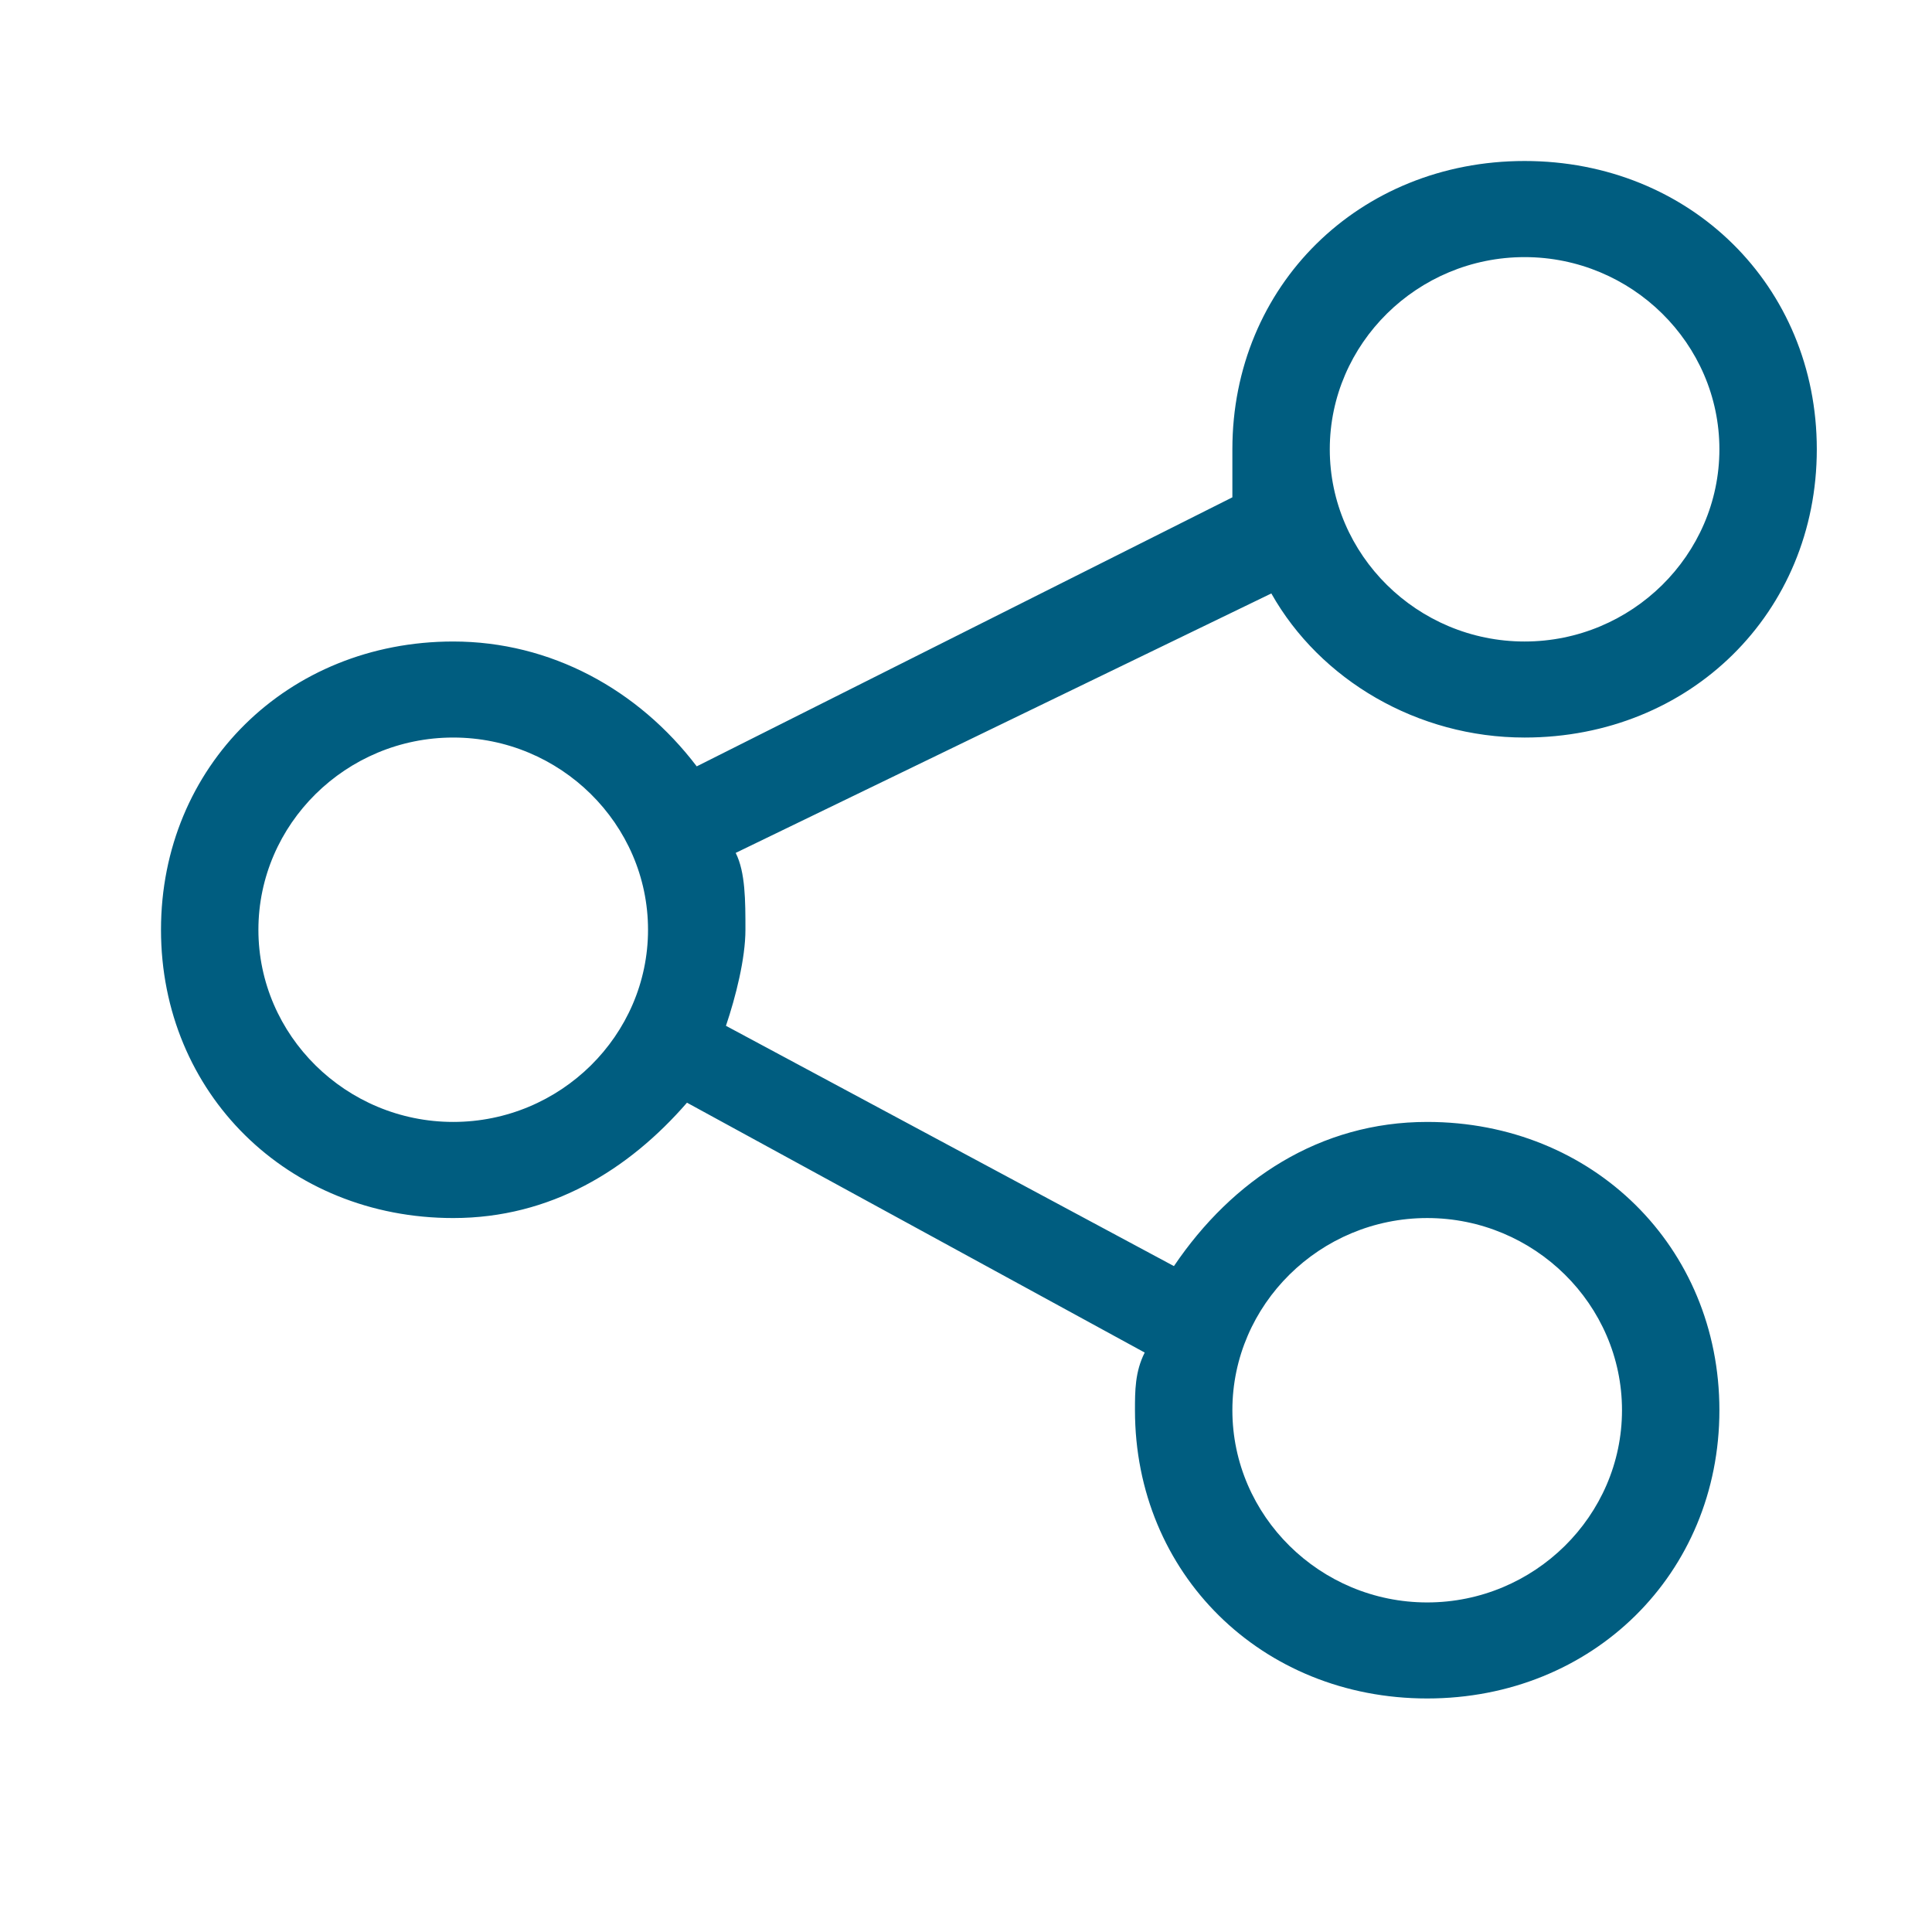 <svg width="24" height="24" viewBox="0 0 24 24" fill="none" xmlns="http://www.w3.org/2000/svg">
<path d="M14.22 16.802L8.534 13.698C7.808 14.534 6.84 15.131 5.63 15.131C3.573 15.131 2 13.579 2 11.55C2 9.52 3.573 7.969 5.63 7.969C6.84 7.969 7.929 8.565 8.655 9.52L15.309 6.178V5.581C15.309 3.552 16.882 2 18.939 2C20.996 2 22.569 3.552 22.569 5.581C22.569 7.61 20.996 9.162 18.939 9.162C17.608 9.162 16.398 8.446 15.793 7.372L9.139 10.595C9.26 10.834 9.26 11.192 9.26 11.55C9.26 11.908 9.139 12.385 9.018 12.743L14.583 15.728C15.309 14.653 16.398 13.937 17.729 13.937C19.786 13.937 21.359 15.489 21.359 17.518C21.359 19.548 19.786 21.099 17.729 21.099C15.672 21.099 14.099 19.548 14.099 17.518C14.099 17.28 14.099 17.041 14.22 16.802ZM5.63 13.937C6.961 13.937 8.05 12.863 8.05 11.55C8.05 10.237 6.961 9.162 5.63 9.162C4.299 9.162 3.21 10.237 3.21 11.55C3.21 12.863 4.299 13.937 5.63 13.937ZM18.939 7.969C20.27 7.969 21.359 6.894 21.359 5.581C21.359 4.268 20.27 3.194 18.939 3.194C17.608 3.194 16.519 4.268 16.519 5.581C16.519 6.894 17.608 7.969 18.939 7.969ZM17.729 19.906C19.06 19.906 20.149 18.831 20.149 17.518C20.149 16.205 19.06 15.131 17.729 15.131C16.398 15.131 15.309 16.205 15.309 17.518C15.309 18.831 16.398 19.906 17.729 19.906Z" fill="#005D80"/>
</svg>

